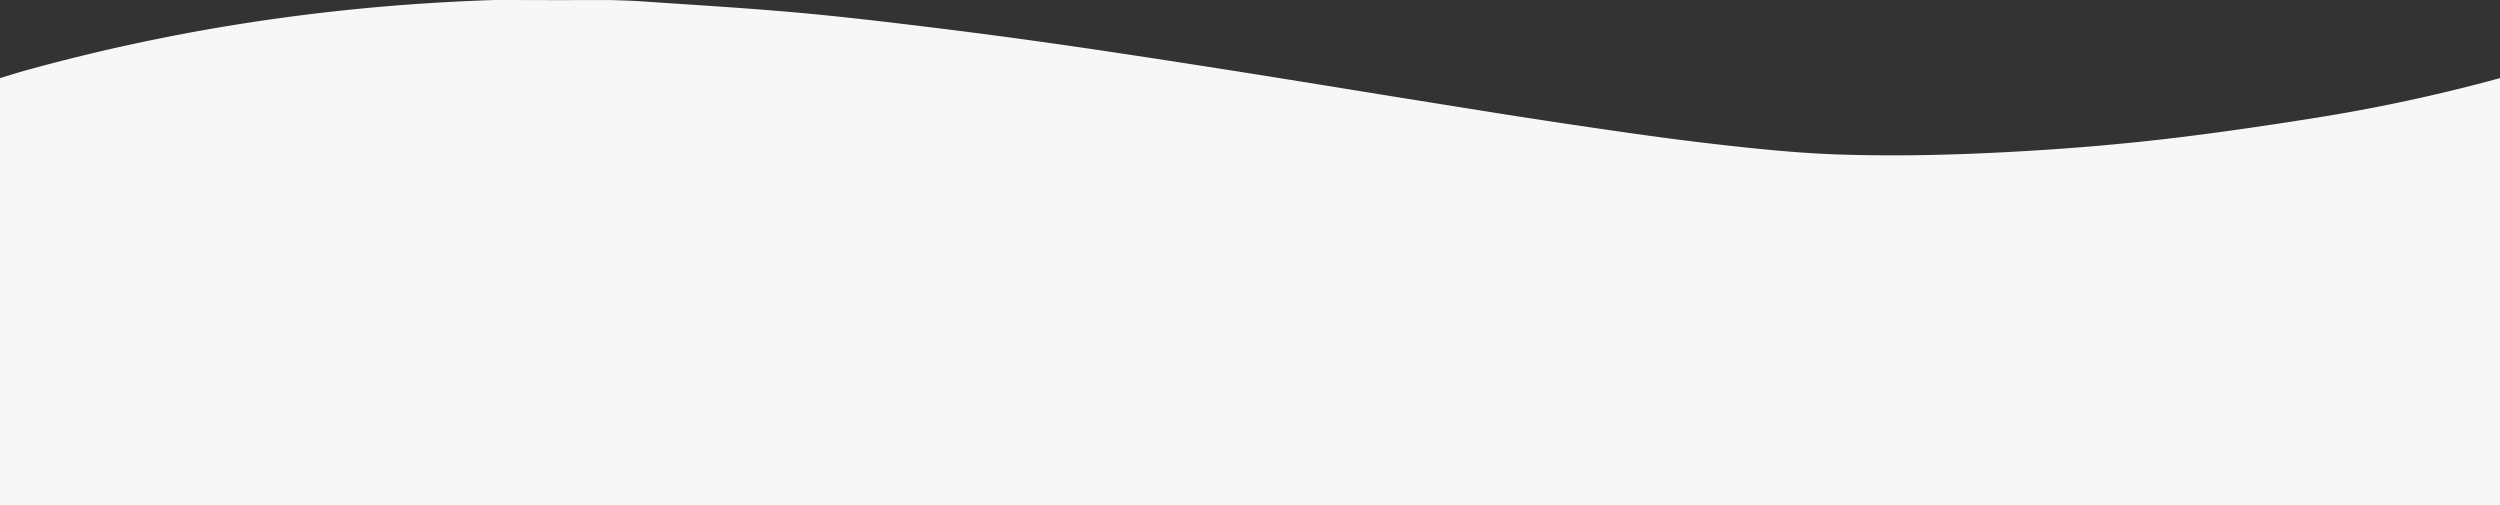 <svg xmlns="http://www.w3.org/2000/svg" width="1919.76" height="387.99" viewBox="0 0 1919.76 387.99">
  <rect x="0" y="0" width="1919.76" height="387.99" fill="#333333" stroke="none"/>
  <g id="gray-shape" transform="translate(0 -66.01)">
    <g id="Group_1" data-name="Group 1">
      <path id="Path_1" data-name="Path 1" d="M1919.76,125.99V454H0V125.99c6.68-2,13.32-4.13,20.04-5.99C137.86,87.45,257.92,69.97,380,66.01h.07l21.72.03v-.01q20.67.1,41.36.05h26.49c7.43.27,14.86.41,22.28.92,39.37,2.7,78.78,5,118.08,8.48,35.15,3.12,70.21,7.27,105.23,11.56q54.015,6.6,107.87,14.42c42.81,6.2,85.56,12.85,128.29,19.57,44.37,6.97,88.68,14.32,133.03,21.41,39.26,6.28,78.5,12.69,117.83,18.53,37.36,5.55,74.74,11.07,112.26,15.4,32.56,3.76,65.28,7.22,98,8.29,37.25,1.21,74.64.63,111.88-1.05,41.23-1.86,82.49-4.8,123.52-9.21,42.99-4.62,85.84-10.87,128.56-17.63A1323.758,1323.758,0,0,0,1919.76,125.99Z" fill="#f7f7f7"/>
    </g>
  </g>
</svg>
